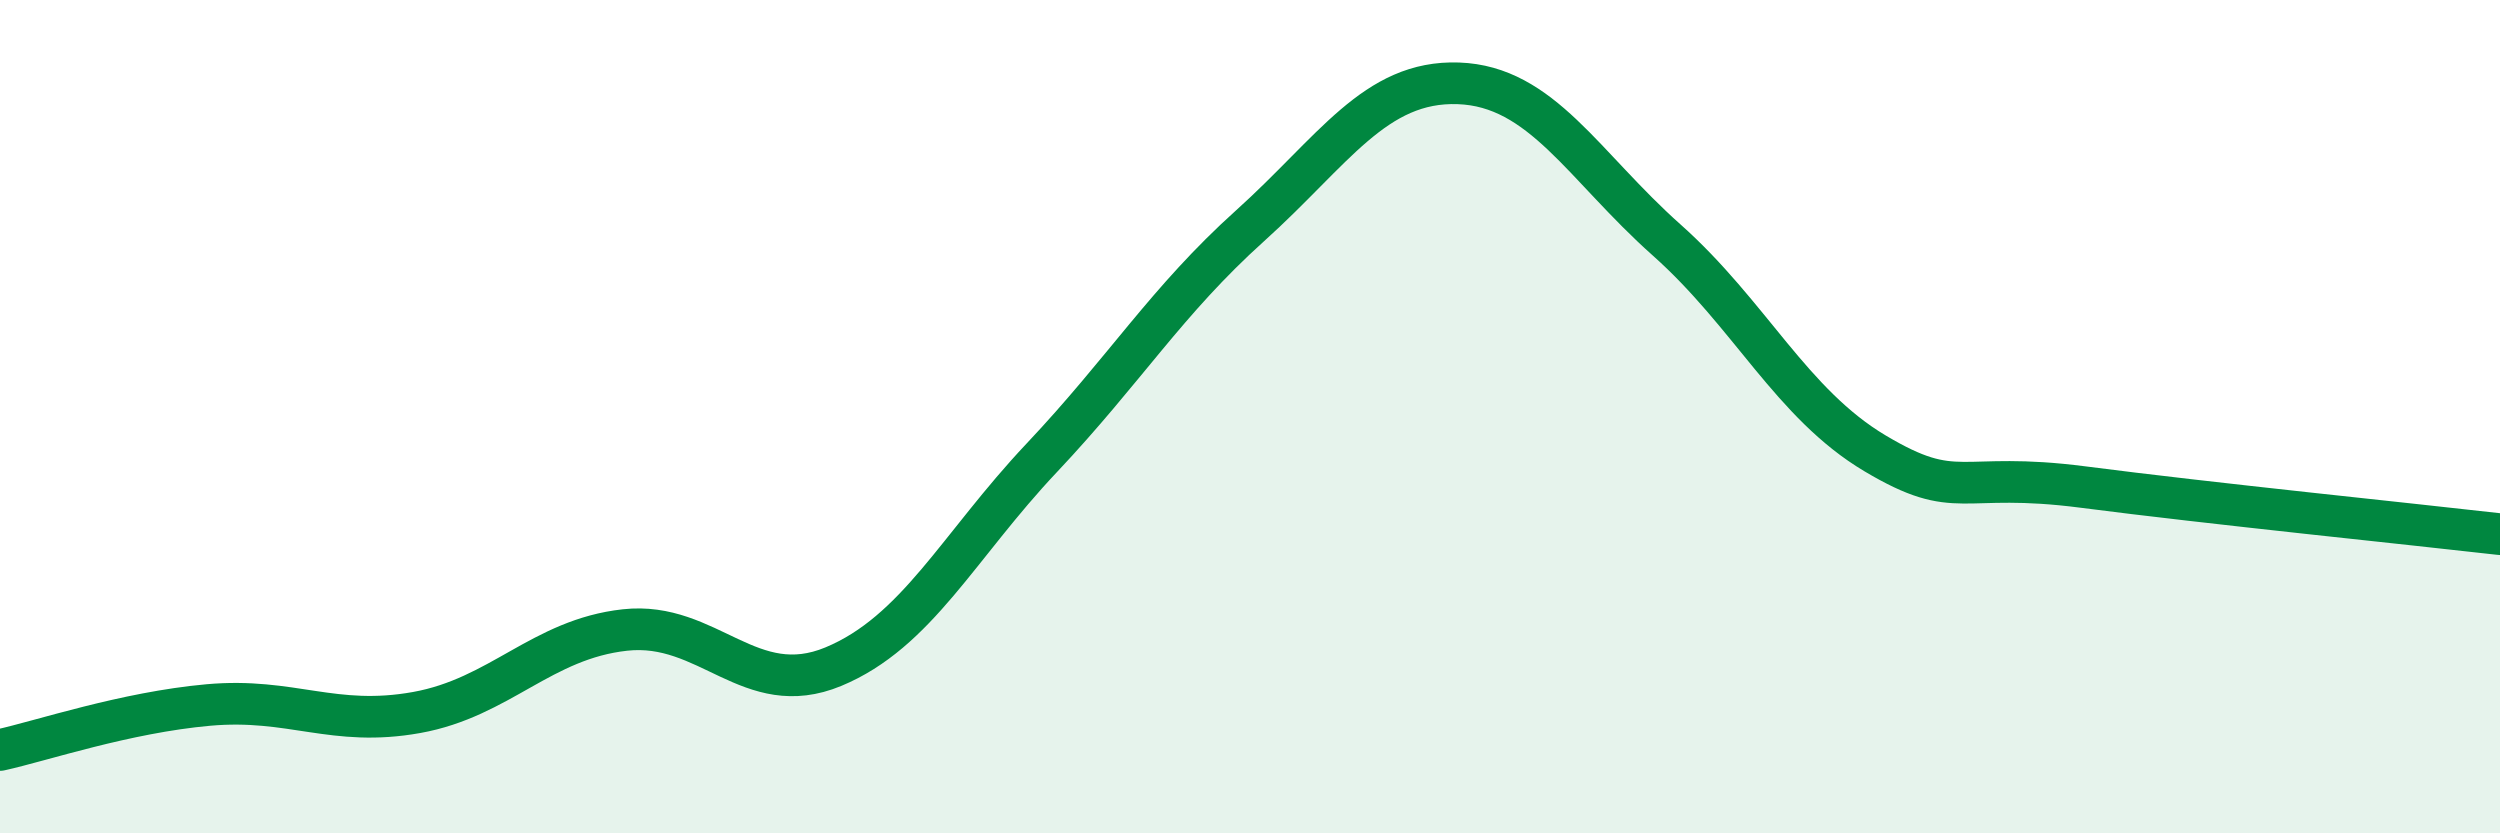 
    <svg width="60" height="20" viewBox="0 0 60 20" xmlns="http://www.w3.org/2000/svg">
      <path
        d="M 0,18 C 1,17.78 3,17.1 5,16.92 C 7,16.74 8,17.46 10,17.1 C 12,16.74 13,15.34 15,15.12 C 17,14.9 18,16.83 20,16 C 22,15.17 23,13.11 25,10.99 C 27,8.87 28,7.22 30,5.42 C 32,3.62 33,1.93 35,2 C 37,2.07 38,3.98 40,5.76 C 42,7.54 43,9.69 45,10.88 C 47,12.07 47,11.3 50,11.69 C 53,12.08 58,12.59 60,12.82L60 20L0 20Z"
        fill="#008740"
        opacity="0.1"
        stroke-linecap="round"
        stroke-linejoin="round"
      />
      <path
        d="M 0,18 C 1,17.78 3,17.1 5,16.92 C 7,16.74 8,17.46 10,17.1 C 12,16.74 13,15.34 15,15.12 C 17,14.9 18,16.83 20,16 C 22,15.17 23,13.11 25,10.99 C 27,8.87 28,7.22 30,5.42 C 32,3.62 33,1.93 35,2 C 37,2.07 38,3.98 40,5.76 C 42,7.54 43,9.69 45,10.88 C 47,12.07 47,11.3 50,11.69 C 53,12.08 58,12.59 60,12.82"
        stroke="#008740"
        stroke-width="1"
        fill="none"
        stroke-linecap="round"
        stroke-linejoin="round"
      />
    </svg>
  